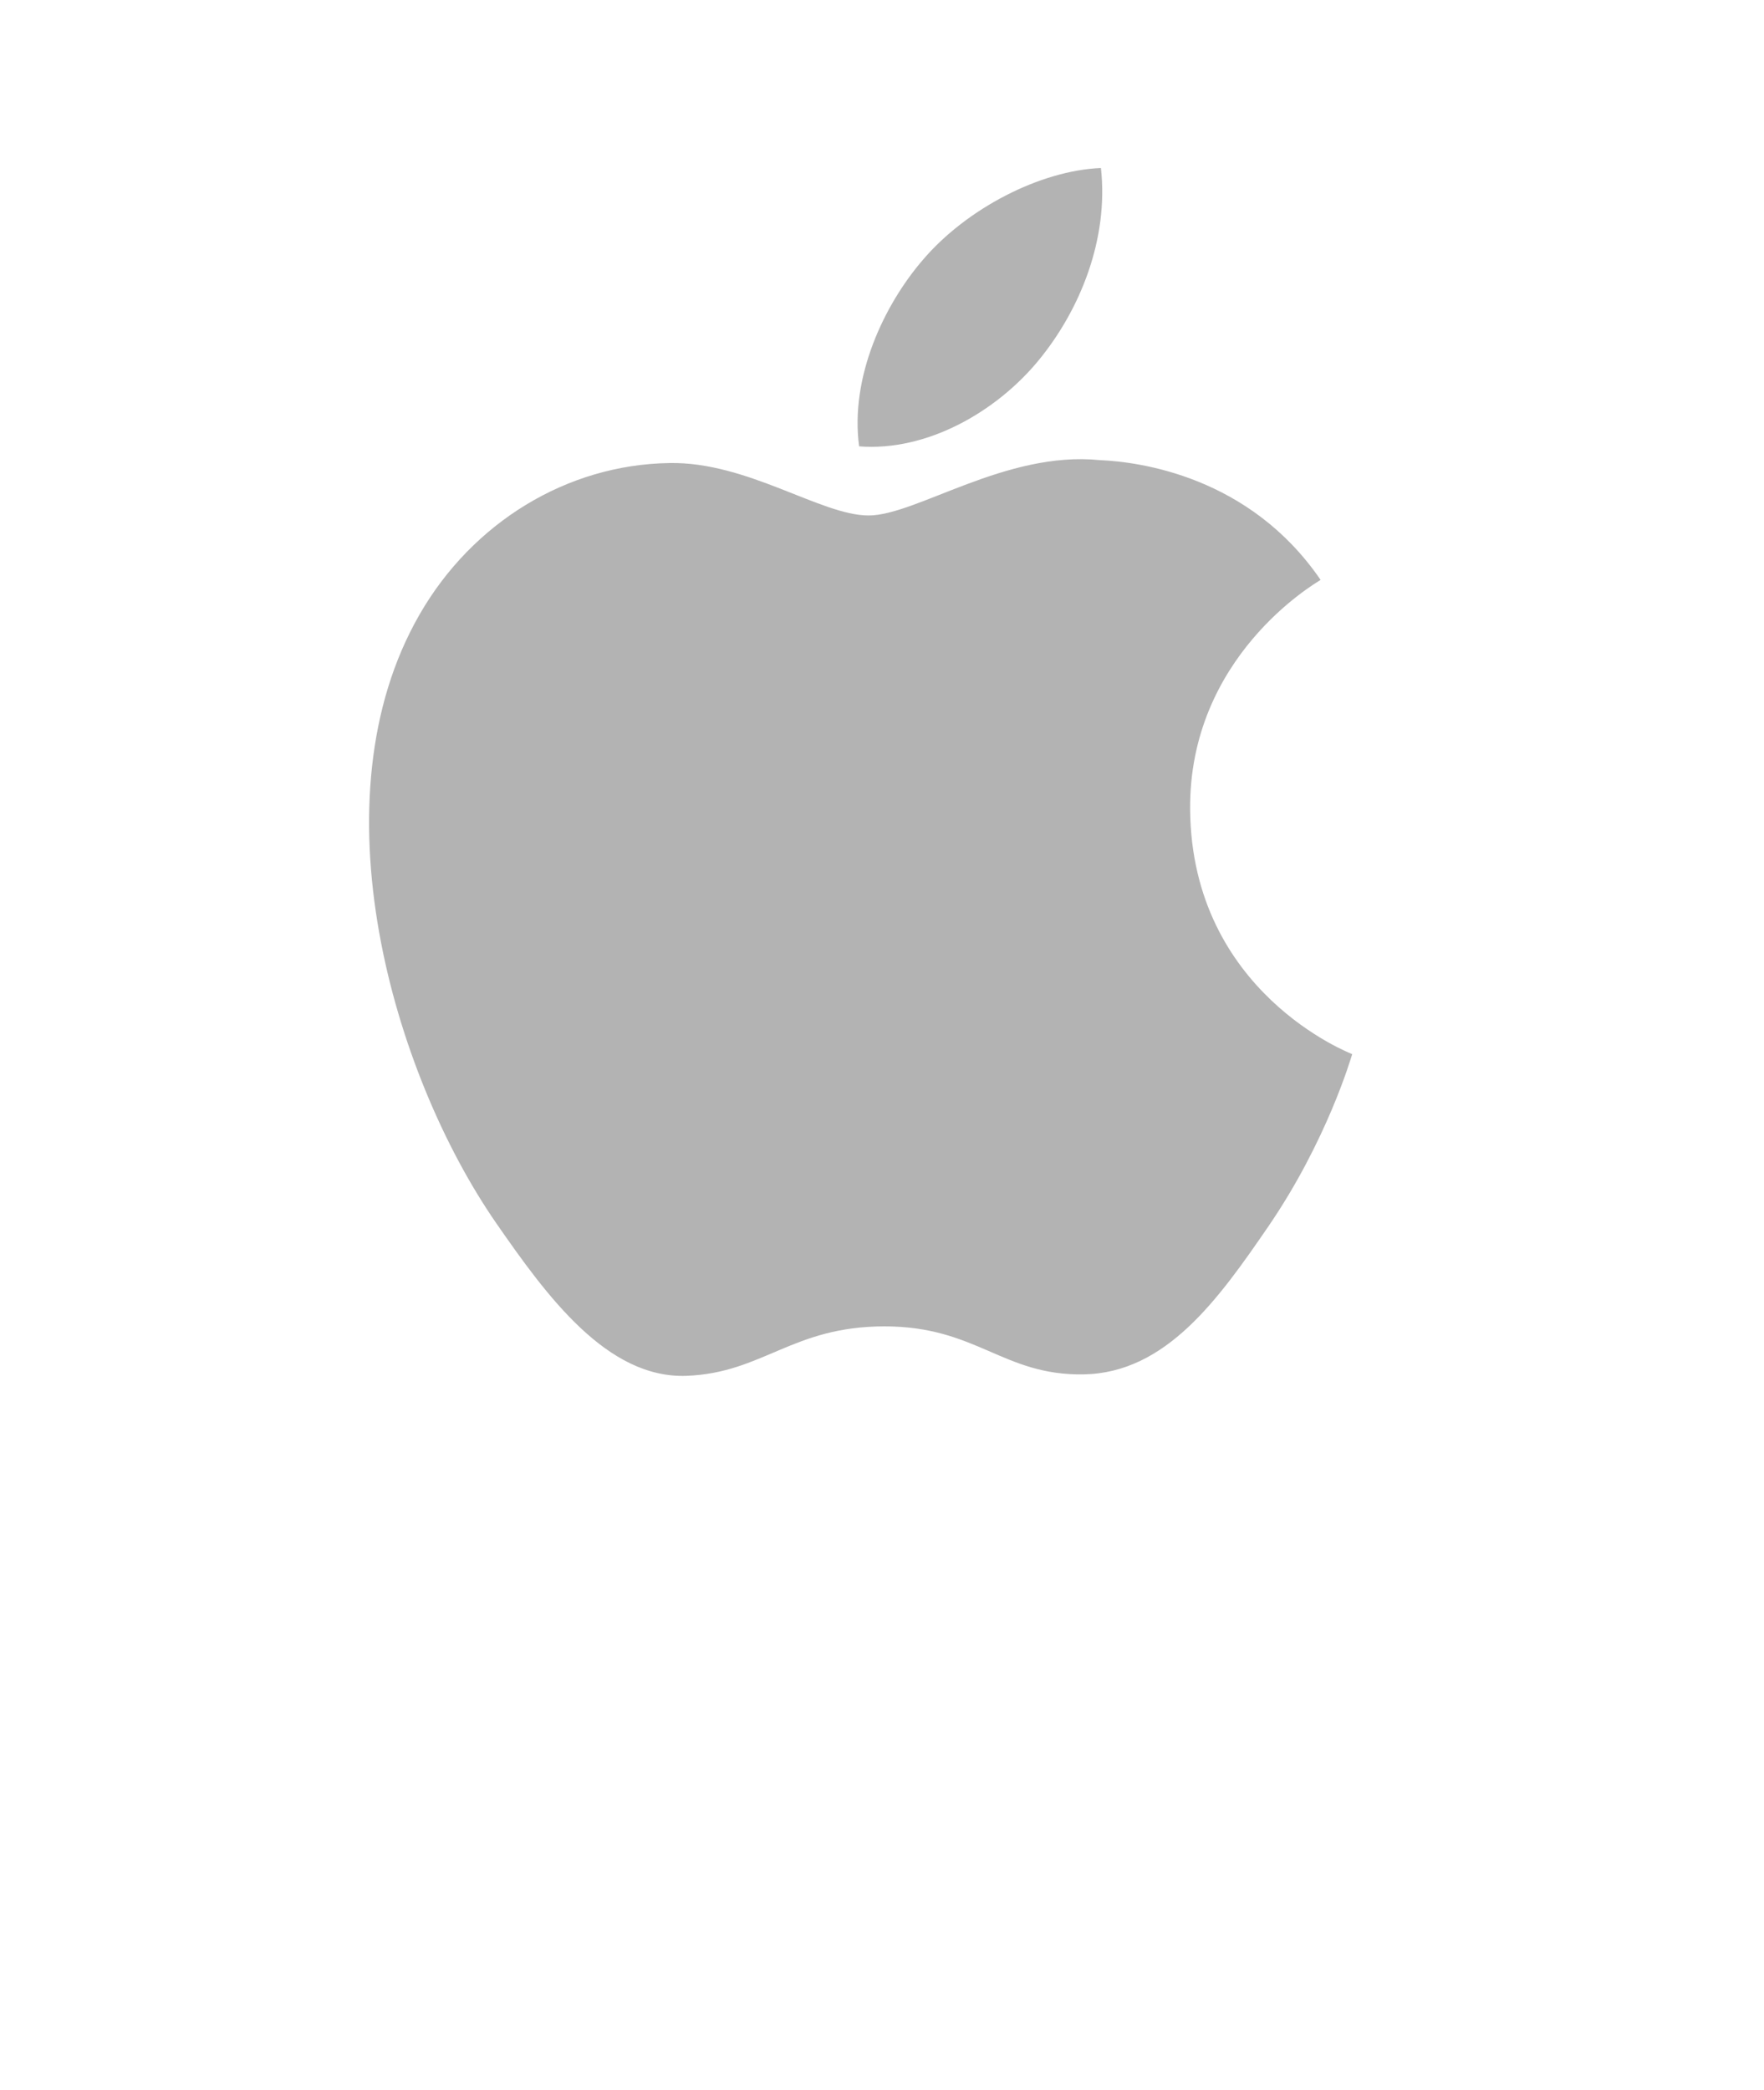 <?xml version="1.0" encoding="utf-8"?>
<!-- Generator: Adobe Illustrator 16.0.0, SVG Export Plug-In . SVG Version: 6.00 Build 0)  -->
<!DOCTYPE svg PUBLIC "-//W3C//DTD SVG 1.1//EN" "http://www.w3.org/Graphics/SVG/1.1/DTD/svg11.dtd">
<svg version="1.1" id="Layer_1" xmlns="http://www.w3.org/2000/svg" xmlns:xlink="http://www.w3.org/1999/xlink" x="0px" y="0px"
	 width="50.654px" height="60px" viewBox="0 0 50.654 60" enable-background="new 0 0 50.654 60" xml:space="preserve">
<rect fill="#FFFFFF" width="50.654" height="60"/>
<g id="apple" transform="translate(0, 0)">
	<path id="path188" fill="#B3B3B3" d="M34.175,23.244c-0.04-4.388,3.583-6.494,3.747-6.597c-2.039-2.982-5.211-3.391-6.343-3.439
		c-2.698-0.273-5.269,1.589-6.637,1.589c-1.368,0-3.482-1.549-5.72-1.505c-2.945,0.043-5.657,1.71-7.173,4.346
		c-3.057,5.303-0.78,13.163,2.196,17.467c1.458,2.105,3.192,4.476,5.474,4.389c2.198-0.088,3.028-1.42,5.681-1.42
		c2.652,0,3.399,1.42,5.723,1.378c2.362-0.046,3.86-2.149,5.308-4.261c1.669-2.443,2.359-4.807,2.398-4.932
		C38.776,30.236,34.223,28.49,34.175,23.244"/>
	<path id="path190" fill="#B3B3B3" d="M29.811,10.36c1.211-1.466,2.028-3.505,1.803-5.537c-1.744,0.07-3.854,1.163-5.106,2.628
		c-1.121,1.296-2.104,3.372-1.838,5.362C26.614,12.965,28.601,11.824,29.811,10.36"/>
</g>
</svg>

